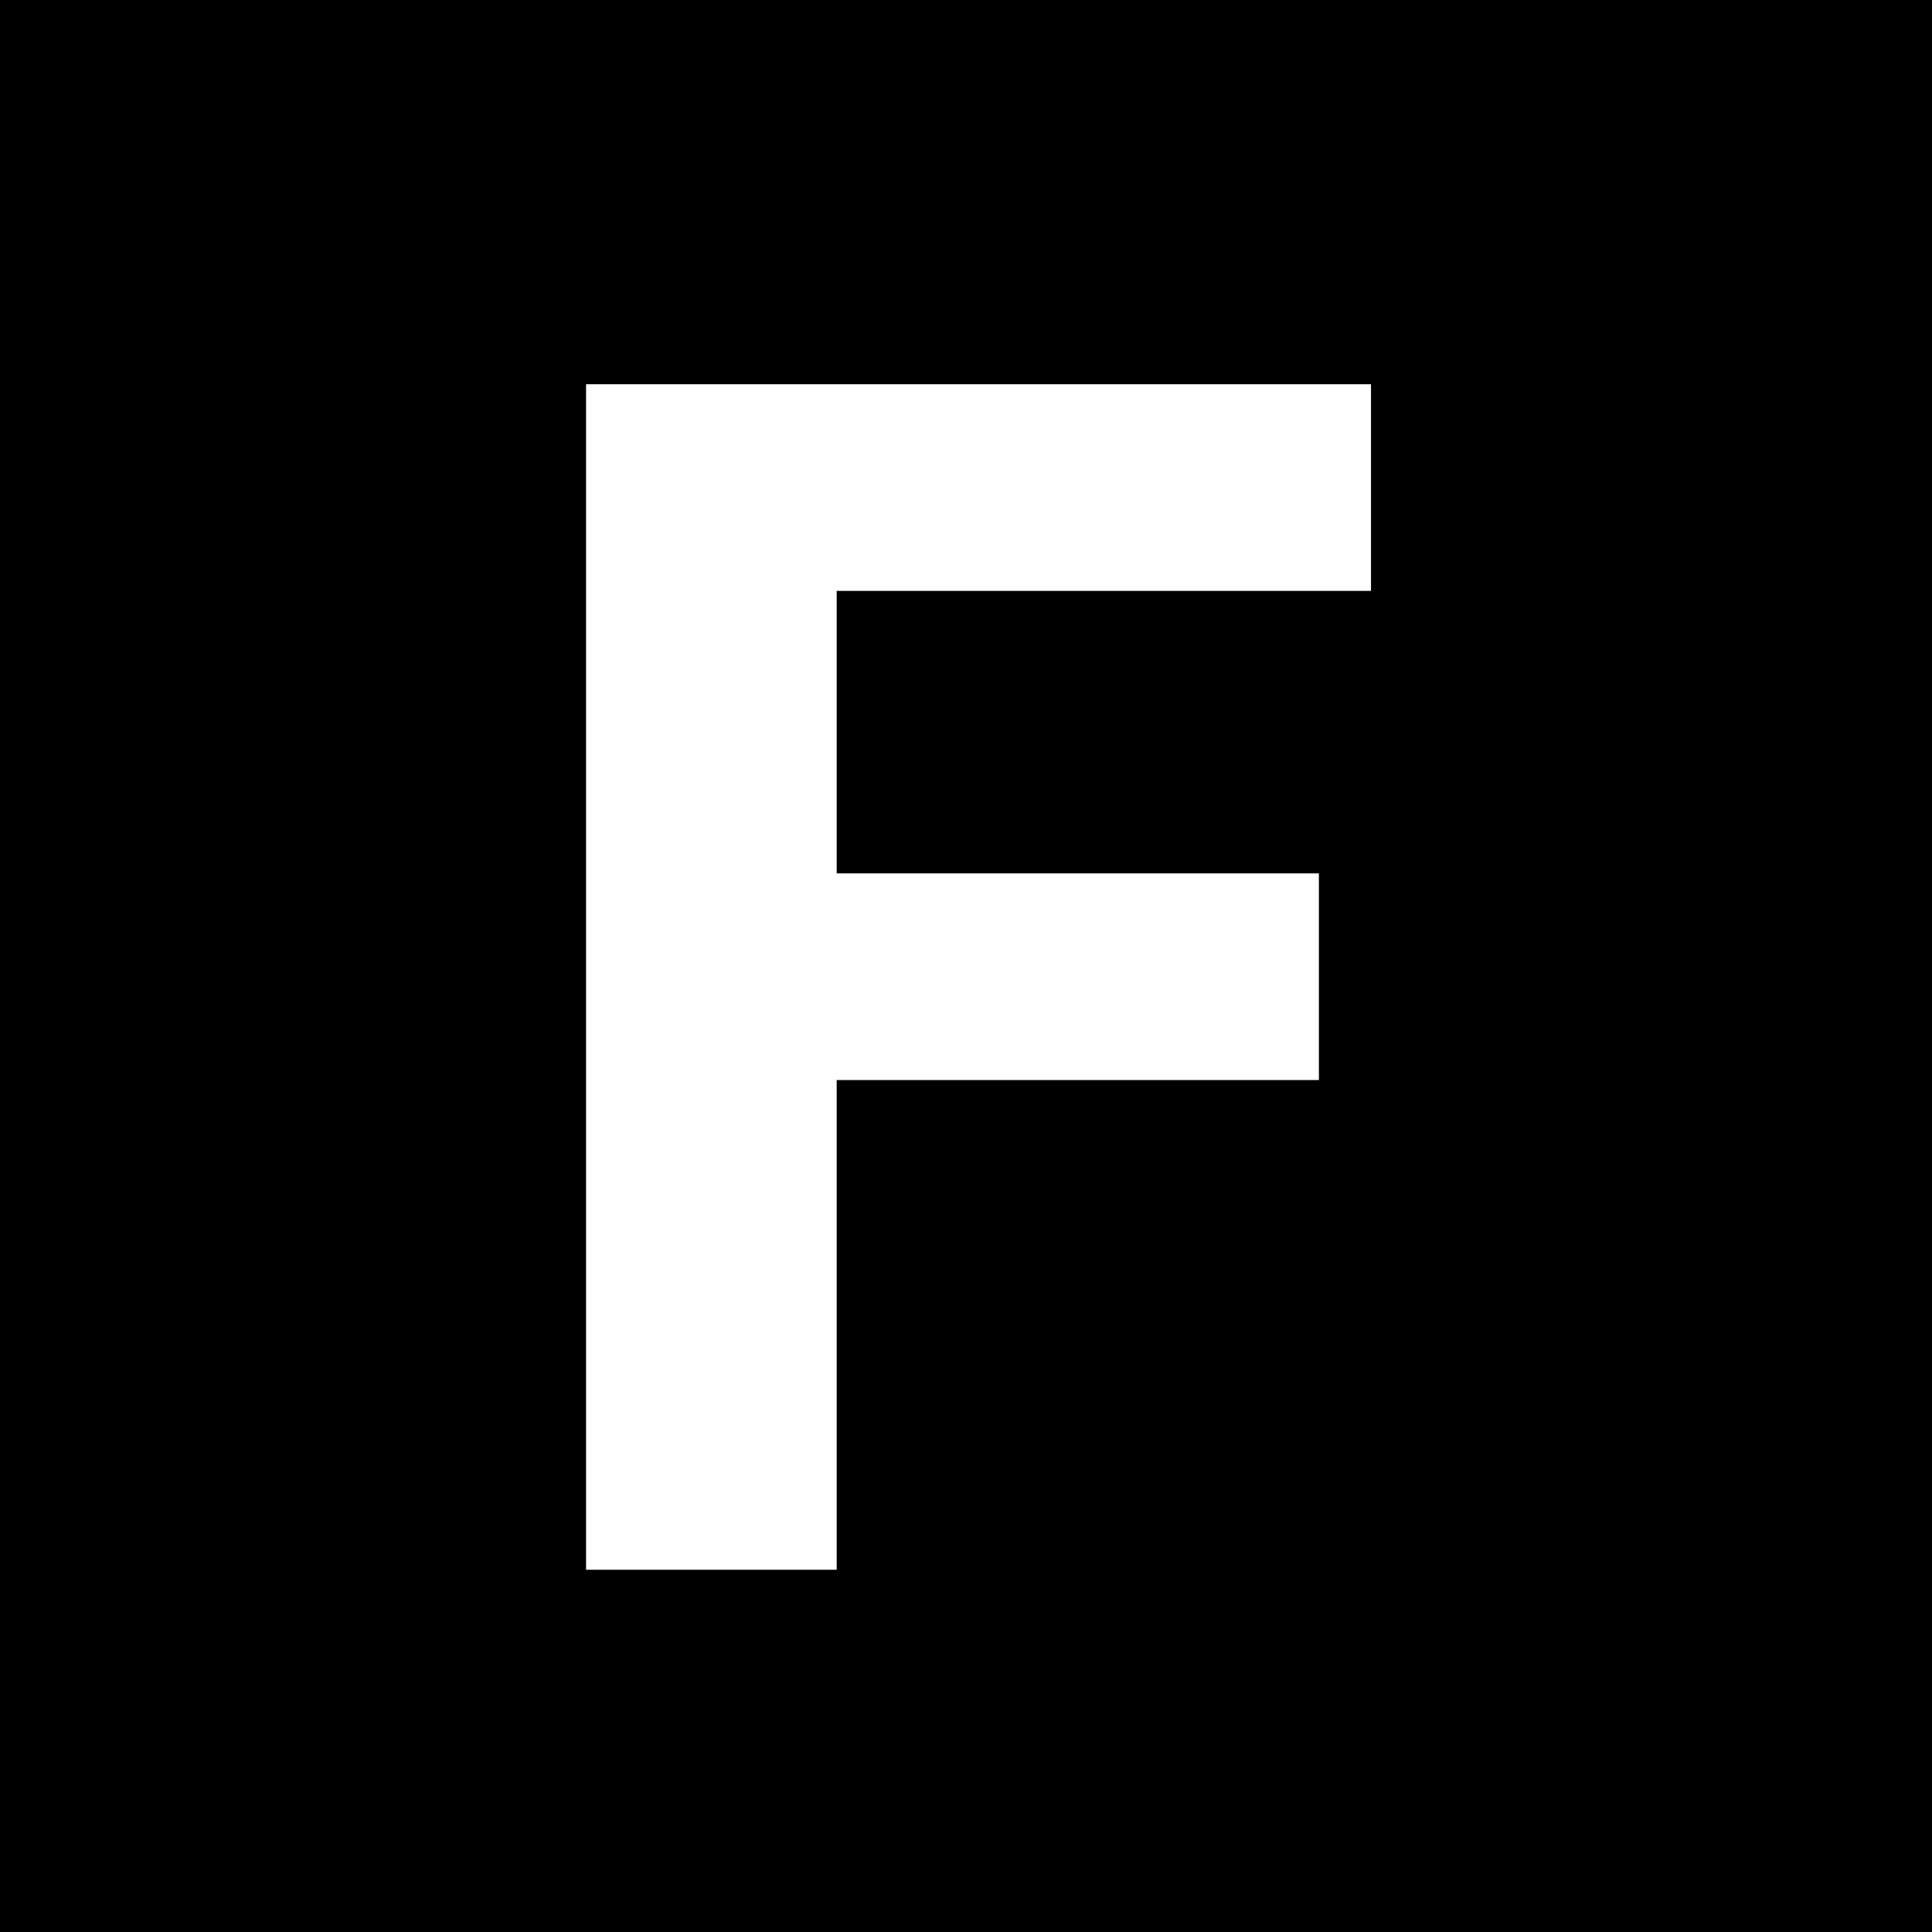 <?xml version="1.0" encoding="UTF-8"?> <svg xmlns="http://www.w3.org/2000/svg" width="32" height="32" viewBox="0 0 32 32" fill="none"><rect width="32" height="32" fill="black"></rect><path d="M9.707 26V6.364H22.708V9.787H13.858V14.466H21.845V17.889H13.858V26H9.707Z" fill="white"></path></svg> 